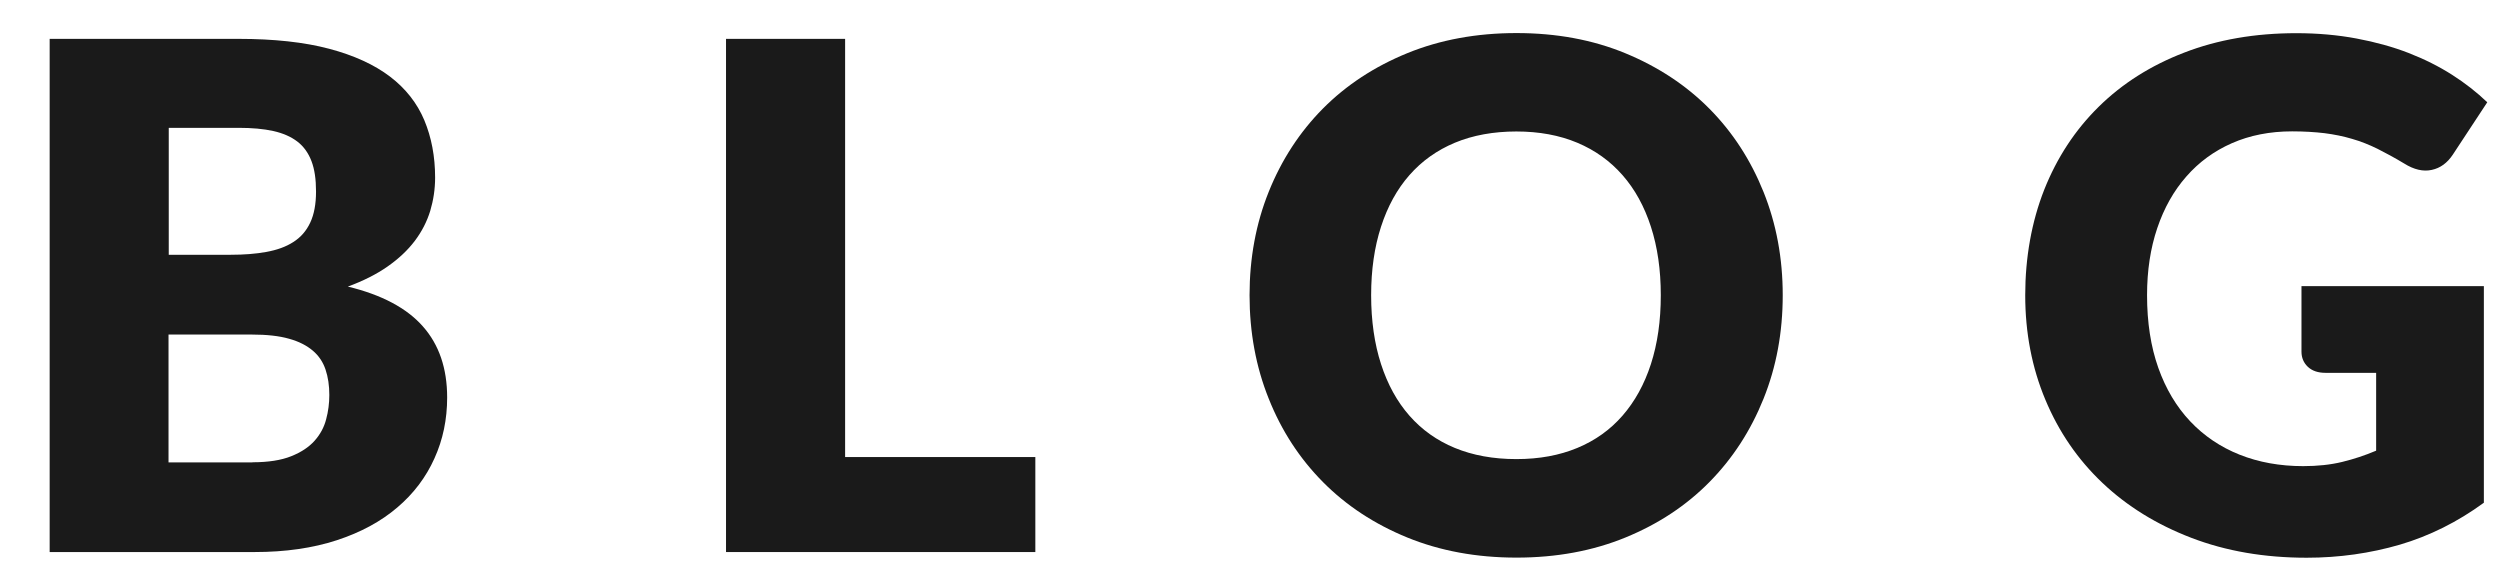 <?xml version="1.0" encoding="UTF-8"?>
<svg id="_レイヤー_2" data-name="レイヤー_2" xmlns="http://www.w3.org/2000/svg" xmlns:xlink="http://www.w3.org/1999/xlink" viewBox="0 0 220 50">
  <defs>
    <style>
      .cls-1 {
        fill: none;
      }

      .cls-2 {
        fill: #1a1a1a;
      }

      .cls-3 {
        clip-path: url(#clippath);
      }
    </style>
    <clipPath id="clippath">
      <rect class="cls-1" width="220" height="50"/>
    </clipPath>
  </defs>
  <g id="_レイヤー_1-2" data-name="レイヤー_1">
    <g class="cls-3">
      <g>
        <path class="cls-2" d="M20.99,3.42c3.12,0,5.78.29,7.97.87,2.19.58,3.98,1.4,5.36,2.45,1.38,1.05,2.39,2.34,3.02,3.84.63,1.51.95,3.19.95,5.05,0,1.01-.15,1.99-.43,2.93-.29.94-.74,1.82-1.36,2.64-.62.82-1.42,1.57-2.39,2.25-.97.68-2.14,1.27-3.5,1.77,2.98.72,5.18,1.89,6.6,3.5,1.43,1.61,2.14,3.7,2.14,6.26,0,1.92-.37,3.71-1.12,5.36-.74,1.65-1.83,3.1-3.27,4.32-1.44,1.23-3.21,2.19-5.32,2.88-2.11.69-4.52,1.04-7.22,1.04H4.37V3.42h16.62ZM14.85,11.26v11.16h5.46c1.16,0,2.2-.08,3.13-.25.93-.17,1.72-.45,2.37-.87.65-.41,1.15-.98,1.49-1.71.34-.72.51-1.63.51-2.73s-.13-1.97-.4-2.68c-.27-.71-.68-1.29-1.24-1.72s-1.27-.74-2.12-.93c-.86-.19-1.88-.28-3.05-.28h-6.14ZM22.23,40.68c1.38,0,2.52-.18,3.39-.53.88-.35,1.57-.81,2.06-1.36.5-.56.84-1.19,1.02-1.89.19-.7.28-1.42.28-2.14,0-.83-.11-1.57-.33-2.23-.22-.66-.59-1.22-1.12-1.67-.53-.45-1.22-.81-2.09-1.05-.87-.25-1.96-.37-3.29-.37h-7.32v11.25h7.38Z"/>
        <path class="cls-2" d="M91.11,40.21v8.37h-27.22V3.42h10.48v36.8h16.74Z"/>
        <path class="cls-2" d="M156.88,25.98c0,3.27-.56,6.3-1.69,9.11-1.13,2.81-2.71,5.25-4.76,7.33-2.05,2.08-4.51,3.7-7.39,4.88-2.88,1.18-6.08,1.77-9.59,1.77s-6.72-.59-9.61-1.77-5.37-2.81-7.42-4.88c-2.06-2.08-3.65-4.52-4.77-7.33-1.13-2.81-1.69-5.85-1.69-9.11s.56-6.3,1.69-9.11c1.13-2.81,2.72-5.25,4.77-7.32,2.06-2.07,4.53-3.69,7.42-4.87s6.1-1.77,9.61-1.77,6.71.59,9.59,1.78c2.88,1.19,5.35,2.82,7.39,4.88,2.05,2.07,3.63,4.51,4.76,7.32,1.13,2.81,1.69,5.84,1.69,9.08ZM146.15,25.98c0-2.23-.29-4.24-.87-6.03-.58-1.79-1.41-3.3-2.5-4.54s-2.41-2.19-3.98-2.85c-1.57-.66-3.36-.99-5.36-.99s-3.83.33-5.41.99c-1.58.66-2.91,1.61-4,2.85s-1.92,2.75-2.5,4.54c-.58,1.79-.87,3.8-.87,6.03s.29,4.27.87,6.06c.58,1.79,1.41,3.3,2.5,4.54s2.42,2.19,4,2.84c1.58.65,3.38.98,5.41.98s3.79-.33,5.36-.98c1.57-.65,2.9-1.6,3.98-2.84s1.92-2.75,2.5-4.54c.58-1.79.87-3.81.87-6.06Z"/>
        <path class="cls-2" d="M202.52,25.18h16.06v19.06c-2.31,1.69-4.78,2.92-7.39,3.69-2.61.76-5.35,1.15-8.2,1.15-3.72,0-7.1-.58-10.15-1.75-3.05-1.17-5.66-2.78-7.83-4.84-2.17-2.06-3.84-4.49-5.02-7.32-1.18-2.82-1.77-5.88-1.77-9.19s.56-6.46,1.67-9.28c1.12-2.82,2.71-5.25,4.79-7.3,2.08-2.05,4.59-3.64,7.53-4.77,2.94-1.14,6.24-1.71,9.87-1.71,1.88,0,3.65.16,5.3.47,1.65.31,3.18.73,4.57,1.27,1.39.54,2.67,1.18,3.83,1.92,1.16.74,2.19,1.55,3.1,2.42l-3.04,4.62c-.48.72-1.09,1.17-1.84,1.33-.75.17-1.57-.02-2.43-.56-.83-.5-1.61-.92-2.34-1.29-.73-.36-1.48-.66-2.25-.88-.77-.23-1.57-.39-2.42-.5-.85-.1-1.8-.16-2.85-.16-1.96,0-3.73.35-5.3,1.04-1.57.69-2.91,1.67-4.01,2.93-1.11,1.26-1.96,2.77-2.56,4.54-.6,1.77-.9,3.74-.9,5.91,0,2.4.33,4.53.99,6.39.66,1.86,1.6,3.43,2.81,4.71,1.21,1.28,2.66,2.26,4.34,2.93,1.68.67,3.55,1.01,5.6,1.01,1.26,0,2.4-.12,3.43-.37s2.02-.58,2.99-.99v-6.85h-4.46c-.66,0-1.18-.18-1.55-.53-.37-.35-.56-.8-.56-1.33v-5.77Z"/>
      </g>
    </g>
  </g>
</svg>